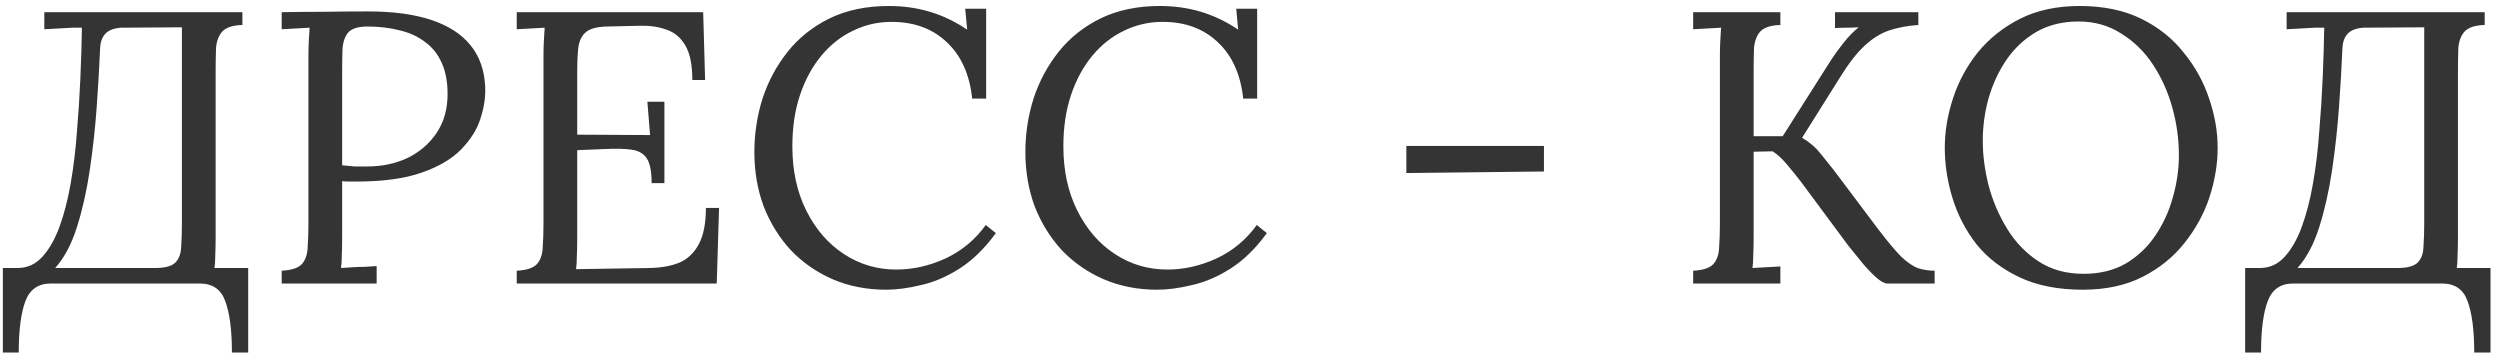 <?xml version="1.0" encoding="UTF-8"?> <svg xmlns="http://www.w3.org/2000/svg" viewBox="0 0 260.00 37.29" data-guides="{&quot;vertical&quot;:[],&quot;horizontal&quot;:[]}"><path fill="#353434" stroke="none" fill-opacity="1" stroke-width="1" stroke-opacity="1" id="tSvgf73414f0c2" title="Path 1" d="M0.296 36.66C0.296 33.731 0.296 30.801 0.296 27.872C0.807 27.872 1.317 27.872 1.828 27.872C2.822 27.872 3.669 27.496 4.367 26.744C5.093 25.964 5.698 24.916 6.181 23.599C6.665 22.282 7.055 20.778 7.35 19.085C7.646 17.392 7.861 15.618 7.995 13.764C8.157 11.883 8.277 10.015 8.358 8.161C8.439 6.279 8.492 4.519 8.519 2.88C8.197 2.88 7.874 2.88 7.552 2.88C6.571 2.934 5.59 2.987 4.609 3.041C4.609 2.45 4.609 1.859 4.609 1.268C11.476 1.268 18.342 1.268 25.208 1.268C25.208 1.711 25.208 2.154 25.208 2.598C24.213 2.625 23.515 2.853 23.112 3.283C22.735 3.713 22.52 4.291 22.467 5.016C22.44 5.742 22.426 6.588 22.426 7.556C22.426 13.267 22.426 18.977 22.426 24.688C22.426 25.413 22.413 26.045 22.386 26.582C22.386 27.093 22.359 27.523 22.305 27.872C23.474 27.872 24.643 27.872 25.812 27.872C25.812 30.801 25.812 33.731 25.812 36.66C25.248 36.66 24.684 36.66 24.119 36.66C24.119 34.349 23.891 32.575 23.434 31.339C23.004 30.103 22.117 29.485 20.774 29.485C15.614 29.485 10.454 29.485 5.295 29.485C3.978 29.485 3.091 30.103 2.634 31.339C2.177 32.575 1.949 34.349 1.949 36.66C1.398 36.66 0.847 36.66 0.296 36.66ZM5.738 27.872C9.205 27.872 12.671 27.872 16.138 27.872C17.159 27.872 17.858 27.684 18.234 27.308C18.61 26.932 18.812 26.394 18.839 25.695C18.892 24.97 18.919 24.137 18.919 23.196C18.919 16.411 18.919 9.625 18.919 2.84C16.81 2.853 14.7 2.866 12.591 2.88C11.838 2.934 11.287 3.149 10.938 3.525C10.616 3.901 10.441 4.385 10.414 4.976C10.333 6.911 10.213 8.994 10.051 11.224C9.89 13.428 9.648 15.604 9.326 17.754C9.003 19.904 8.56 21.866 7.995 23.64C7.431 25.413 6.679 26.824 5.738 27.872ZM29.295 28.154C30.317 28.101 31.015 27.872 31.392 27.469C31.768 27.039 31.969 26.461 31.996 25.736C32.05 24.983 32.077 24.137 32.077 23.196C32.077 17.392 32.077 11.587 32.077 5.782C32.077 5.245 32.09 4.734 32.117 4.25C32.144 3.74 32.171 3.283 32.198 2.88C31.714 2.907 31.23 2.934 30.747 2.961C30.263 2.987 29.779 3.014 29.295 3.041C29.295 2.45 29.295 1.859 29.295 1.268C30.72 1.241 32.184 1.227 33.689 1.227C35.194 1.2 36.726 1.187 38.285 1.187C40.891 1.187 43.081 1.483 44.855 2.074C46.629 2.665 47.986 3.538 48.926 4.694C49.867 5.849 50.378 7.287 50.458 9.007C50.512 10.055 50.351 11.157 49.974 12.312C49.625 13.441 48.953 14.516 47.959 15.537C46.992 16.532 45.621 17.338 43.847 17.956C42.074 18.574 39.803 18.883 37.035 18.883C36.928 18.883 36.726 18.883 36.43 18.883C36.135 18.883 35.853 18.87 35.584 18.843C35.584 20.791 35.584 22.739 35.584 24.688C35.584 25.413 35.57 26.045 35.544 26.582C35.544 27.093 35.517 27.523 35.463 27.872C35.893 27.845 36.309 27.819 36.712 27.792C37.116 27.765 37.519 27.751 37.922 27.751C38.352 27.724 38.768 27.698 39.171 27.671C39.171 28.275 39.171 28.88 39.171 29.485C35.879 29.485 32.587 29.485 29.295 29.485C29.295 29.041 29.295 28.598 29.295 28.154ZM35.584 17.19C36.094 17.244 36.525 17.284 36.874 17.311C37.25 17.311 37.693 17.311 38.204 17.311C39.736 17.311 41.133 17.015 42.396 16.424C43.659 15.806 44.667 14.933 45.419 13.804C46.172 12.675 46.548 11.332 46.548 9.773C46.548 8.51 46.347 7.435 45.944 6.548C45.54 5.635 44.963 4.909 44.21 4.371C43.485 3.807 42.611 3.404 41.59 3.162C40.569 2.893 39.44 2.759 38.204 2.759C37.263 2.759 36.605 2.961 36.229 3.364C35.88 3.767 35.678 4.331 35.624 5.057C35.597 5.755 35.584 6.588 35.584 7.556C35.584 10.767 35.584 13.979 35.584 17.19ZM67.769 19.044C67.769 17.862 67.608 17.015 67.285 16.505C66.963 15.994 66.453 15.685 65.754 15.578C65.055 15.47 64.128 15.443 62.972 15.497C61.991 15.537 61.011 15.578 60.03 15.618C60.03 18.695 60.03 21.772 60.03 24.849C60.03 25.575 60.016 26.193 59.989 26.703C59.989 27.214 59.963 27.644 59.909 27.993C62.475 27.953 65.042 27.913 67.608 27.872C68.79 27.845 69.812 27.657 70.671 27.308C71.531 26.932 72.203 26.287 72.687 25.373C73.171 24.459 73.413 23.21 73.413 21.624C73.87 21.624 74.326 21.624 74.783 21.624C74.703 24.244 74.622 26.864 74.541 29.485C67.608 29.485 60.675 29.485 53.741 29.485C53.741 29.041 53.741 28.598 53.741 28.154C54.763 28.101 55.461 27.872 55.837 27.469C56.214 27.039 56.415 26.461 56.442 25.736C56.496 24.983 56.523 24.137 56.523 23.196C56.523 17.392 56.523 11.587 56.523 5.782C56.523 5.245 56.536 4.734 56.563 4.25C56.59 3.74 56.617 3.283 56.644 2.88C56.16 2.907 55.676 2.934 55.193 2.961C54.709 2.987 54.225 3.014 53.741 3.041C53.741 2.45 53.741 1.859 53.741 1.268C60.204 1.268 66.667 1.268 73.13 1.268C73.198 3.619 73.265 5.97 73.332 8.322C72.889 8.322 72.445 8.322 72.002 8.322C72.002 6.736 71.76 5.54 71.276 4.734C70.793 3.901 70.134 3.35 69.301 3.082C68.495 2.786 67.581 2.651 66.56 2.678C65.404 2.705 64.249 2.732 63.093 2.759C62.099 2.786 61.387 2.974 60.957 3.323C60.527 3.673 60.258 4.197 60.151 4.896C60.07 5.567 60.03 6.454 60.03 7.556C60.03 9.706 60.03 11.856 60.03 14.005C62.556 14.019 65.082 14.032 67.608 14.046C67.514 12.89 67.42 11.735 67.326 10.579C67.917 10.579 68.508 10.579 69.099 10.579C69.099 13.401 69.099 16.223 69.099 19.044C68.656 19.044 68.213 19.044 67.769 19.044ZM101.109 10.257C100.84 7.731 99.953 5.769 98.448 4.371C96.97 2.974 95.062 2.275 92.724 2.275C91.3 2.275 89.956 2.584 88.693 3.202C87.457 3.794 86.368 4.654 85.428 5.782C84.487 6.911 83.748 8.268 83.211 9.854C82.673 11.439 82.405 13.226 82.405 15.215C82.405 17.741 82.888 19.971 83.856 21.906C84.823 23.841 86.127 25.346 87.766 26.421C89.405 27.496 91.219 28.033 93.208 28.033C94.954 28.033 96.674 27.644 98.367 26.864C100.06 26.058 101.444 24.903 102.52 23.398C102.869 23.68 103.218 23.962 103.568 24.244C102.412 25.83 101.162 27.053 99.819 27.913C98.475 28.772 97.131 29.35 95.787 29.646C94.471 29.968 93.261 30.13 92.16 30.13C90.144 30.13 88.29 29.767 86.597 29.041C84.931 28.316 83.48 27.308 82.243 26.018C81.034 24.701 80.094 23.183 79.422 21.463C78.777 19.716 78.454 17.835 78.454 15.819C78.454 13.912 78.736 12.057 79.301 10.257C79.892 8.456 80.765 6.83 81.921 5.379C83.076 3.928 84.528 2.772 86.274 1.913C88.048 1.053 90.104 0.623 92.442 0.623C93.947 0.623 95.371 0.824 96.715 1.227C98.058 1.63 99.348 2.248 100.584 3.082C100.517 2.356 100.45 1.63 100.383 0.905C101.109 0.905 101.834 0.905 102.56 0.905C102.56 4.022 102.56 7.139 102.56 10.257C102.076 10.257 101.593 10.257 101.109 10.257ZM129.294 10.257C129.025 7.731 128.139 5.769 126.633 4.371C125.156 2.974 123.247 2.275 120.909 2.275C119.485 2.275 118.142 2.584 116.878 3.202C115.643 3.794 114.554 4.654 113.613 5.782C112.673 6.911 111.934 8.268 111.396 9.854C110.859 11.439 110.59 13.226 110.59 15.215C110.59 17.741 111.073 19.971 112.041 21.906C113.008 23.841 114.312 25.346 115.951 26.421C117.591 27.496 119.404 28.033 121.393 28.033C123.14 28.033 124.859 27.644 126.552 26.864C128.245 26.058 129.63 24.903 130.704 23.398C131.054 23.68 131.403 23.962 131.752 24.244C130.598 25.83 129.348 27.053 128.004 27.913C126.66 28.772 125.317 29.35 123.973 29.646C122.656 29.968 121.447 30.13 120.345 30.13C118.329 30.13 116.475 29.767 114.782 29.041C113.116 28.316 111.665 27.308 110.428 26.018C109.219 24.701 108.279 23.183 107.607 21.463C106.962 19.716 106.639 17.835 106.639 15.819C106.639 13.912 106.921 12.057 107.486 10.257C108.077 8.456 108.951 6.83 110.106 5.379C111.262 3.928 112.713 2.772 114.46 1.913C116.233 1.053 118.289 0.623 120.627 0.623C122.132 0.623 123.556 0.824 124.9 1.227C126.244 1.63 127.534 2.248 128.769 3.082C128.702 2.356 128.635 1.63 128.568 0.905C129.294 0.905 130.019 0.905 130.745 0.905C130.745 4.022 130.745 7.139 130.745 10.257C130.261 10.257 129.777 10.257 129.294 10.257ZM146.261 17.996C146.261 17.056 146.261 16.115 146.261 15.175C151.031 15.175 155.801 15.175 160.571 15.175C160.571 16.061 160.571 16.948 160.571 17.835C155.801 17.889 151.031 17.942 146.261 17.996ZM176.089 29.485C176.089 29.041 176.089 28.598 176.089 28.154C177.11 28.101 177.809 27.872 178.185 27.469C178.562 27.039 178.763 26.461 178.789 25.736C178.844 24.983 178.87 24.137 178.87 23.196C178.87 17.392 178.87 11.587 178.87 5.782C178.87 5.245 178.884 4.734 178.91 4.25C178.937 3.74 178.965 3.283 178.991 2.88C178.507 2.907 178.023 2.934 177.54 2.961C177.056 2.987 176.572 3.014 176.089 3.041C176.089 2.45 176.089 1.859 176.089 1.268C179.112 1.268 182.135 1.268 185.158 1.268C185.158 1.711 185.158 2.154 185.158 2.598C184.165 2.625 183.465 2.853 183.062 3.283C182.686 3.713 182.472 4.291 182.417 5.016C182.391 5.742 182.377 6.588 182.377 7.556C182.377 9.759 182.377 11.963 182.377 14.167C183.385 14.167 184.392 14.167 185.4 14.167C187.08 11.52 188.759 8.873 190.439 6.226C190.789 5.688 191.219 5.097 191.729 4.452C192.24 3.807 192.764 3.27 193.301 2.84C192.898 2.866 192.482 2.88 192.051 2.88C191.648 2.88 191.245 2.893 190.842 2.92C190.842 2.369 190.842 1.819 190.842 1.268C193.731 1.268 196.62 1.268 199.509 1.268C199.509 1.711 199.509 2.154 199.509 2.598C198.38 2.678 197.372 2.866 196.485 3.162C195.599 3.458 194.752 3.982 193.946 4.734C193.14 5.46 192.28 6.562 191.366 8.04C190.049 10.136 188.732 12.232 187.416 14.328C188.196 14.785 188.827 15.322 189.31 15.94C189.794 16.532 190.278 17.136 190.761 17.754C192.266 19.756 193.771 21.759 195.276 23.761C196.298 25.104 197.13 26.099 197.775 26.744C198.447 27.362 199.039 27.751 199.549 27.913C200.087 28.074 200.637 28.154 201.202 28.154C201.202 28.598 201.202 29.041 201.202 29.485C199.562 29.485 197.923 29.485 196.284 29.485C196.016 29.485 195.653 29.297 195.196 28.92C194.766 28.544 194.296 28.06 193.785 27.469C193.275 26.851 192.751 26.206 192.213 25.534C190.6 23.358 188.988 21.181 187.375 19.004C186.865 18.332 186.355 17.701 185.844 17.109C185.334 16.491 184.836 16.034 184.352 15.739C183.694 15.752 183.035 15.766 182.377 15.779C182.377 18.749 182.377 21.718 182.377 24.688C182.377 25.413 182.364 26.045 182.337 26.582C182.337 27.093 182.31 27.523 182.256 27.872C182.74 27.845 183.223 27.819 183.707 27.792C184.191 27.765 184.675 27.738 185.158 27.711C185.158 28.302 185.158 28.893 185.158 29.485C182.135 29.485 179.112 29.485 176.089 29.485ZM216.608 30.13C214.056 30.13 211.866 29.7 210.038 28.84C208.211 27.98 206.719 26.837 205.563 25.413C204.435 23.962 203.602 22.363 203.064 20.616C202.527 18.87 202.258 17.123 202.258 15.376C202.258 13.683 202.54 11.977 203.104 10.257C203.669 8.51 204.529 6.911 205.684 5.46C206.867 4.009 208.332 2.84 210.078 1.953C211.852 1.066 213.922 0.623 216.286 0.623C218.759 0.623 220.895 1.066 222.695 1.953C224.496 2.84 225.974 4.022 227.129 5.5C228.312 6.951 229.185 8.537 229.749 10.257C230.341 11.977 230.636 13.683 230.636 15.376C230.636 17.042 230.354 18.749 229.79 20.495C229.225 22.215 228.353 23.814 227.169 25.292C226.015 26.744 224.563 27.913 222.816 28.799C221.07 29.686 219.001 30.13 216.608 30.13ZM216.689 28.477C218.356 28.477 219.807 28.128 221.042 27.429C222.279 26.703 223.3 25.749 224.106 24.567C224.939 23.358 225.557 22.027 225.96 20.576C226.391 19.098 226.605 17.62 226.605 16.142C226.605 14.476 226.377 12.823 225.92 11.184C225.463 9.545 224.791 8.053 223.904 6.709C223.018 5.366 221.916 4.291 220.599 3.485C219.309 2.651 217.832 2.235 216.165 2.235C214.499 2.235 213.035 2.598 211.771 3.323C210.536 4.049 209.5 5.016 208.667 6.226C207.861 7.408 207.243 8.738 206.813 10.216C206.41 11.668 206.208 13.146 206.208 14.65C206.208 16.129 206.41 17.674 206.813 19.286C207.243 20.899 207.888 22.403 208.748 23.801C209.608 25.198 210.697 26.327 212.013 27.187C213.33 28.047 214.889 28.477 216.689 28.477ZM233.496 36.66C233.496 33.731 233.496 30.801 233.496 27.872C234.007 27.872 234.517 27.872 235.028 27.872C236.023 27.872 236.869 27.496 237.567 26.744C238.293 25.964 238.898 24.916 239.381 23.599C239.865 22.282 240.255 20.778 240.55 19.085C240.846 17.392 241.061 15.618 241.195 13.764C241.357 11.883 241.477 10.015 241.558 8.161C241.639 6.279 241.692 4.519 241.719 2.88C241.397 2.88 241.074 2.88 240.752 2.88C239.771 2.934 238.79 2.987 237.809 3.041C237.809 2.45 237.809 1.859 237.809 1.268C244.675 1.268 251.542 1.268 258.408 1.268C258.408 1.711 258.408 2.154 258.408 2.598C257.413 2.625 256.715 2.853 256.312 3.283C255.936 3.713 255.72 4.291 255.667 5.016C255.639 5.742 255.626 6.588 255.626 7.556C255.626 13.267 255.626 18.977 255.626 24.688C255.626 25.413 255.613 26.045 255.586 26.582C255.586 27.093 255.559 27.523 255.505 27.872C256.674 27.872 257.843 27.872 259.012 27.872C259.012 30.801 259.012 33.731 259.012 36.66C258.448 36.66 257.884 36.66 257.319 36.66C257.319 34.349 257.091 32.575 256.634 31.339C256.204 30.103 255.317 29.485 253.974 29.485C248.814 29.485 243.654 29.485 238.495 29.485C237.177 29.485 236.291 30.103 235.834 31.339C235.378 32.575 235.149 34.349 235.149 36.66C234.598 36.66 234.047 36.66 233.496 36.66ZM238.938 27.872C242.405 27.872 245.871 27.872 249.338 27.872C250.359 27.872 251.058 27.684 251.434 27.308C251.81 26.932 252.012 26.394 252.039 25.695C252.092 24.97 252.119 24.137 252.119 23.196C252.119 16.411 252.119 9.625 252.119 2.84C250.01 2.853 247.9 2.866 245.791 2.88C245.038 2.934 244.488 3.149 244.138 3.525C243.815 3.901 243.641 4.385 243.614 4.976C243.533 6.911 243.412 8.994 243.251 11.224C243.09 13.428 242.848 15.604 242.526 17.754C242.203 19.904 241.76 21.866 241.195 23.64C240.631 25.413 239.878 26.824 238.938 27.872Z"></path><defs></defs></svg> 